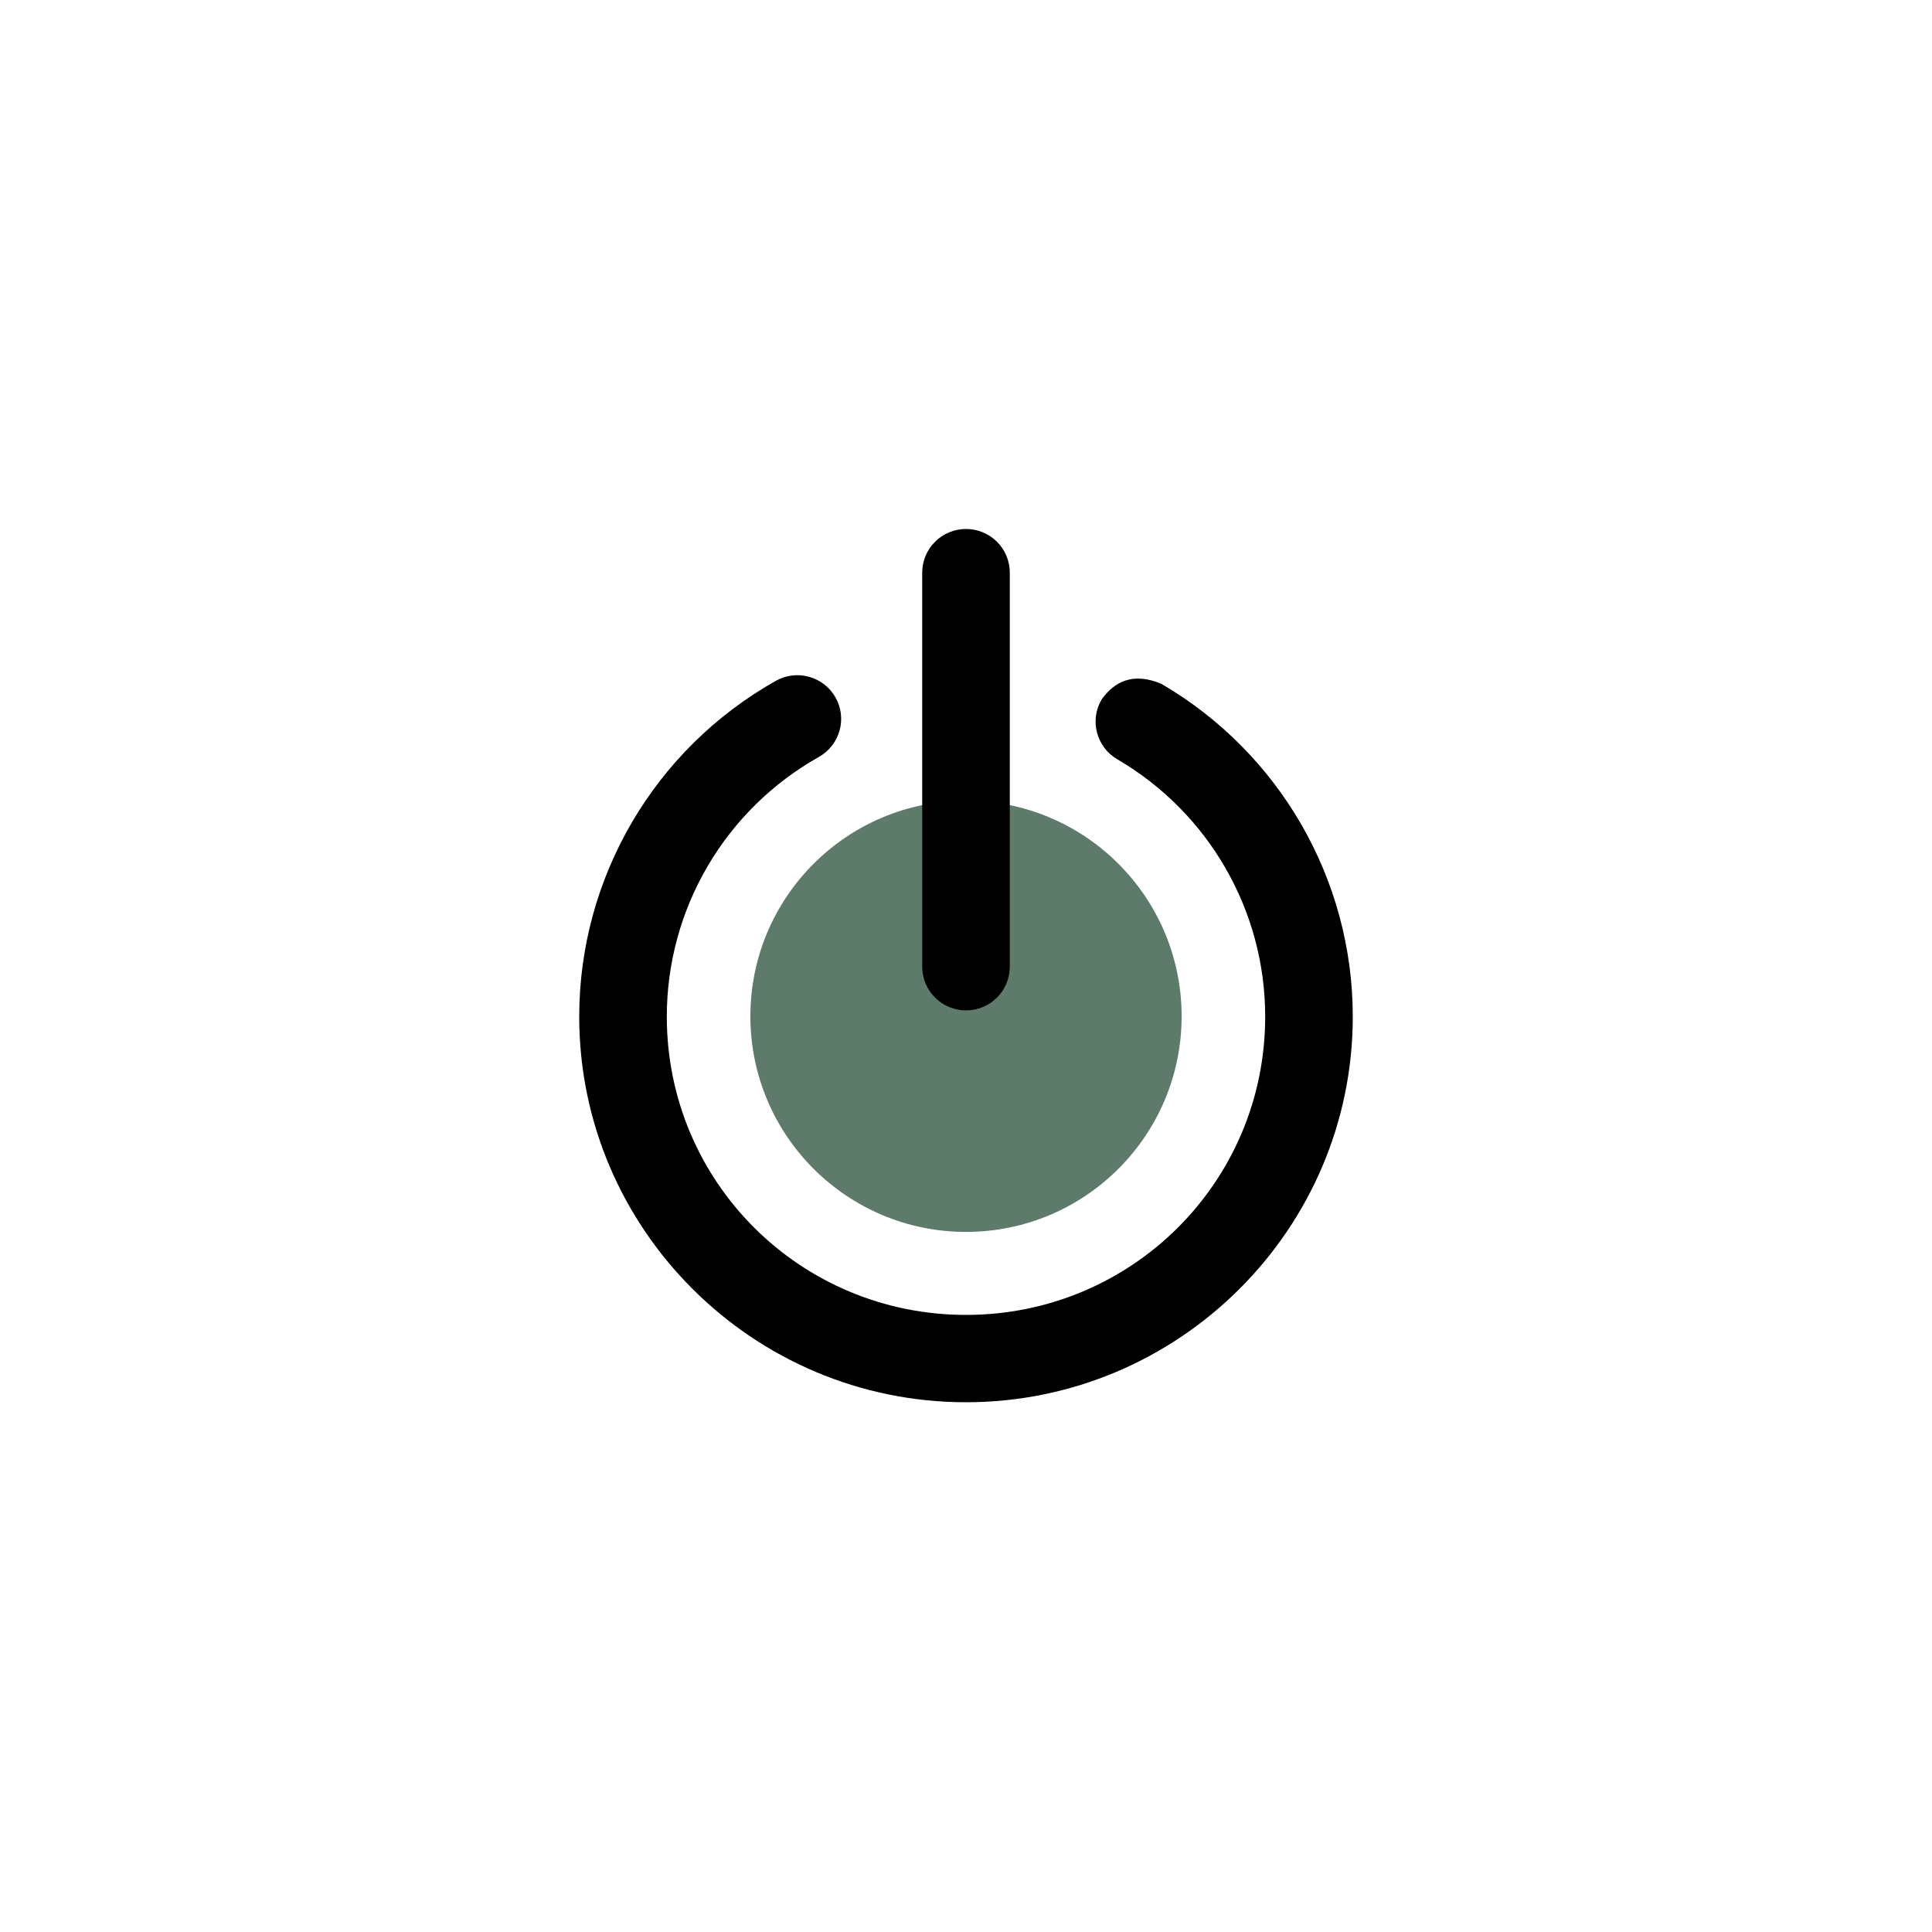 <svg xmlns="http://www.w3.org/2000/svg" xmlns:xlink="http://www.w3.org/1999/xlink" width="500" zoomAndPan="magnify" viewBox="0 0 375 375" height="500" preserveAspectRatio="xMidYMid meet" version="1.2"><defs><clipPath id="2858f78342"><path d="M 145.648 155.41 L 229.352 155.41 L 229.352 239.113 L 145.648 239.113 Z M 145.648 155.41 "/></clipPath><clipPath id="f8f8eb6872"><path d="M 187.5 155.41 C 164.387 155.41 145.648 174.148 145.648 197.262 C 145.648 220.375 164.387 239.113 187.5 239.113 C 210.613 239.113 229.352 220.375 229.352 197.262 C 229.352 174.148 210.613 155.41 187.5 155.41 Z M 187.5 155.41 "/></clipPath><clipPath id="5c80edda0f"><path d="M 179 102.672 L 196 102.672 L 196 197 L 179 197 Z M 179 102.672 "/></clipPath><clipPath id="e4f730a427"><path d="M 112 131 L 263 131 L 263 272.172 L 112 272.172 Z M 112 131 "/></clipPath></defs><g id="9329610a00"><g clip-rule="nonzero" clip-path="url(#2858f78342)"><g clip-rule="nonzero" clip-path="url(#f8f8eb6872)"><path style=" stroke:none;fill-rule:nonzero;fill:#5e7a6a;fill-opacity:1;" d="M 145.648 155.41 L 229.352 155.41 L 229.352 239.113 L 145.648 239.113 Z M 145.648 155.41 "/></g></g><g clip-rule="nonzero" clip-path="url(#5c80edda0f)"><path style=" stroke:none;fill-rule:nonzero;fill:#000000;fill-opacity:1;" d="M 187.5 102.676 C 186.941 102.676 186.391 102.73 185.844 102.836 C 185.297 102.945 184.762 103.105 184.246 103.32 C 183.73 103.531 183.242 103.793 182.777 104.102 C 182.312 104.41 181.887 104.762 181.492 105.156 C 181.094 105.551 180.742 105.977 180.434 106.441 C 180.125 106.902 179.859 107.391 179.648 107.906 C 179.434 108.422 179.273 108.949 179.164 109.496 C 179.055 110.043 179 110.594 179 111.148 L 179 187.641 C 179 188.195 179.055 188.746 179.164 189.293 C 179.273 189.84 179.434 190.367 179.648 190.883 C 179.859 191.395 180.125 191.887 180.434 192.348 C 180.742 192.809 181.094 193.238 181.492 193.633 C 181.887 194.023 182.312 194.375 182.777 194.688 C 183.242 194.996 183.73 195.258 184.246 195.469 C 184.762 195.684 185.297 195.844 185.844 195.953 C 186.391 196.059 186.941 196.113 187.5 196.113 C 188.059 196.113 188.613 196.059 189.16 195.953 C 189.707 195.844 190.238 195.684 190.754 195.469 C 191.27 195.258 191.758 194.996 192.223 194.688 C 192.688 194.375 193.117 194.023 193.512 193.633 C 193.906 193.238 194.258 192.809 194.57 192.348 C 194.879 191.887 195.141 191.395 195.355 190.883 C 195.566 190.367 195.73 189.84 195.836 189.293 C 195.945 188.746 196 188.195 196 187.641 L 196 111.148 C 196 110.594 195.945 110.043 195.836 109.496 C 195.73 108.949 195.566 108.422 195.355 107.906 C 195.141 107.391 194.879 106.902 194.57 106.441 C 194.258 105.977 193.906 105.551 193.512 105.156 C 193.117 104.762 192.688 104.41 192.223 104.102 C 191.758 103.793 191.27 103.531 190.754 103.32 C 190.238 103.105 189.707 102.945 189.16 102.836 C 188.613 102.73 188.059 102.676 187.5 102.676 Z M 187.5 102.676 "/></g><g clip-rule="nonzero" clip-path="url(#e4f730a427)"><path style=" stroke:none;fill-rule:nonzero;fill:#000000;fill-opacity:1;" d="M 213.816 135.781 C 211.449 139.816 212.809 145 216.852 147.367 C 234.648 157.762 245.574 176.758 245.574 197.324 C 245.574 229.398 219.672 255.223 187.5 255.223 C 155.332 255.223 129.426 229.398 129.426 197.324 C 129.426 176.43 140.699 157.195 158.945 146.918 C 163.035 144.617 164.48 139.441 162.168 135.367 C 159.855 131.285 154.668 129.848 150.578 132.156 C 127.016 145.422 112.426 170.344 112.426 197.324 C 112.426 238.559 146.145 272.176 187.5 272.176 C 228.859 272.176 262.574 238.559 262.574 197.324 C 262.574 170.766 248.434 146.176 225.453 132.75 C 219.879 130.375 216.242 132.363 213.816 135.781 Z M 213.816 135.781 "/></g></g></svg>